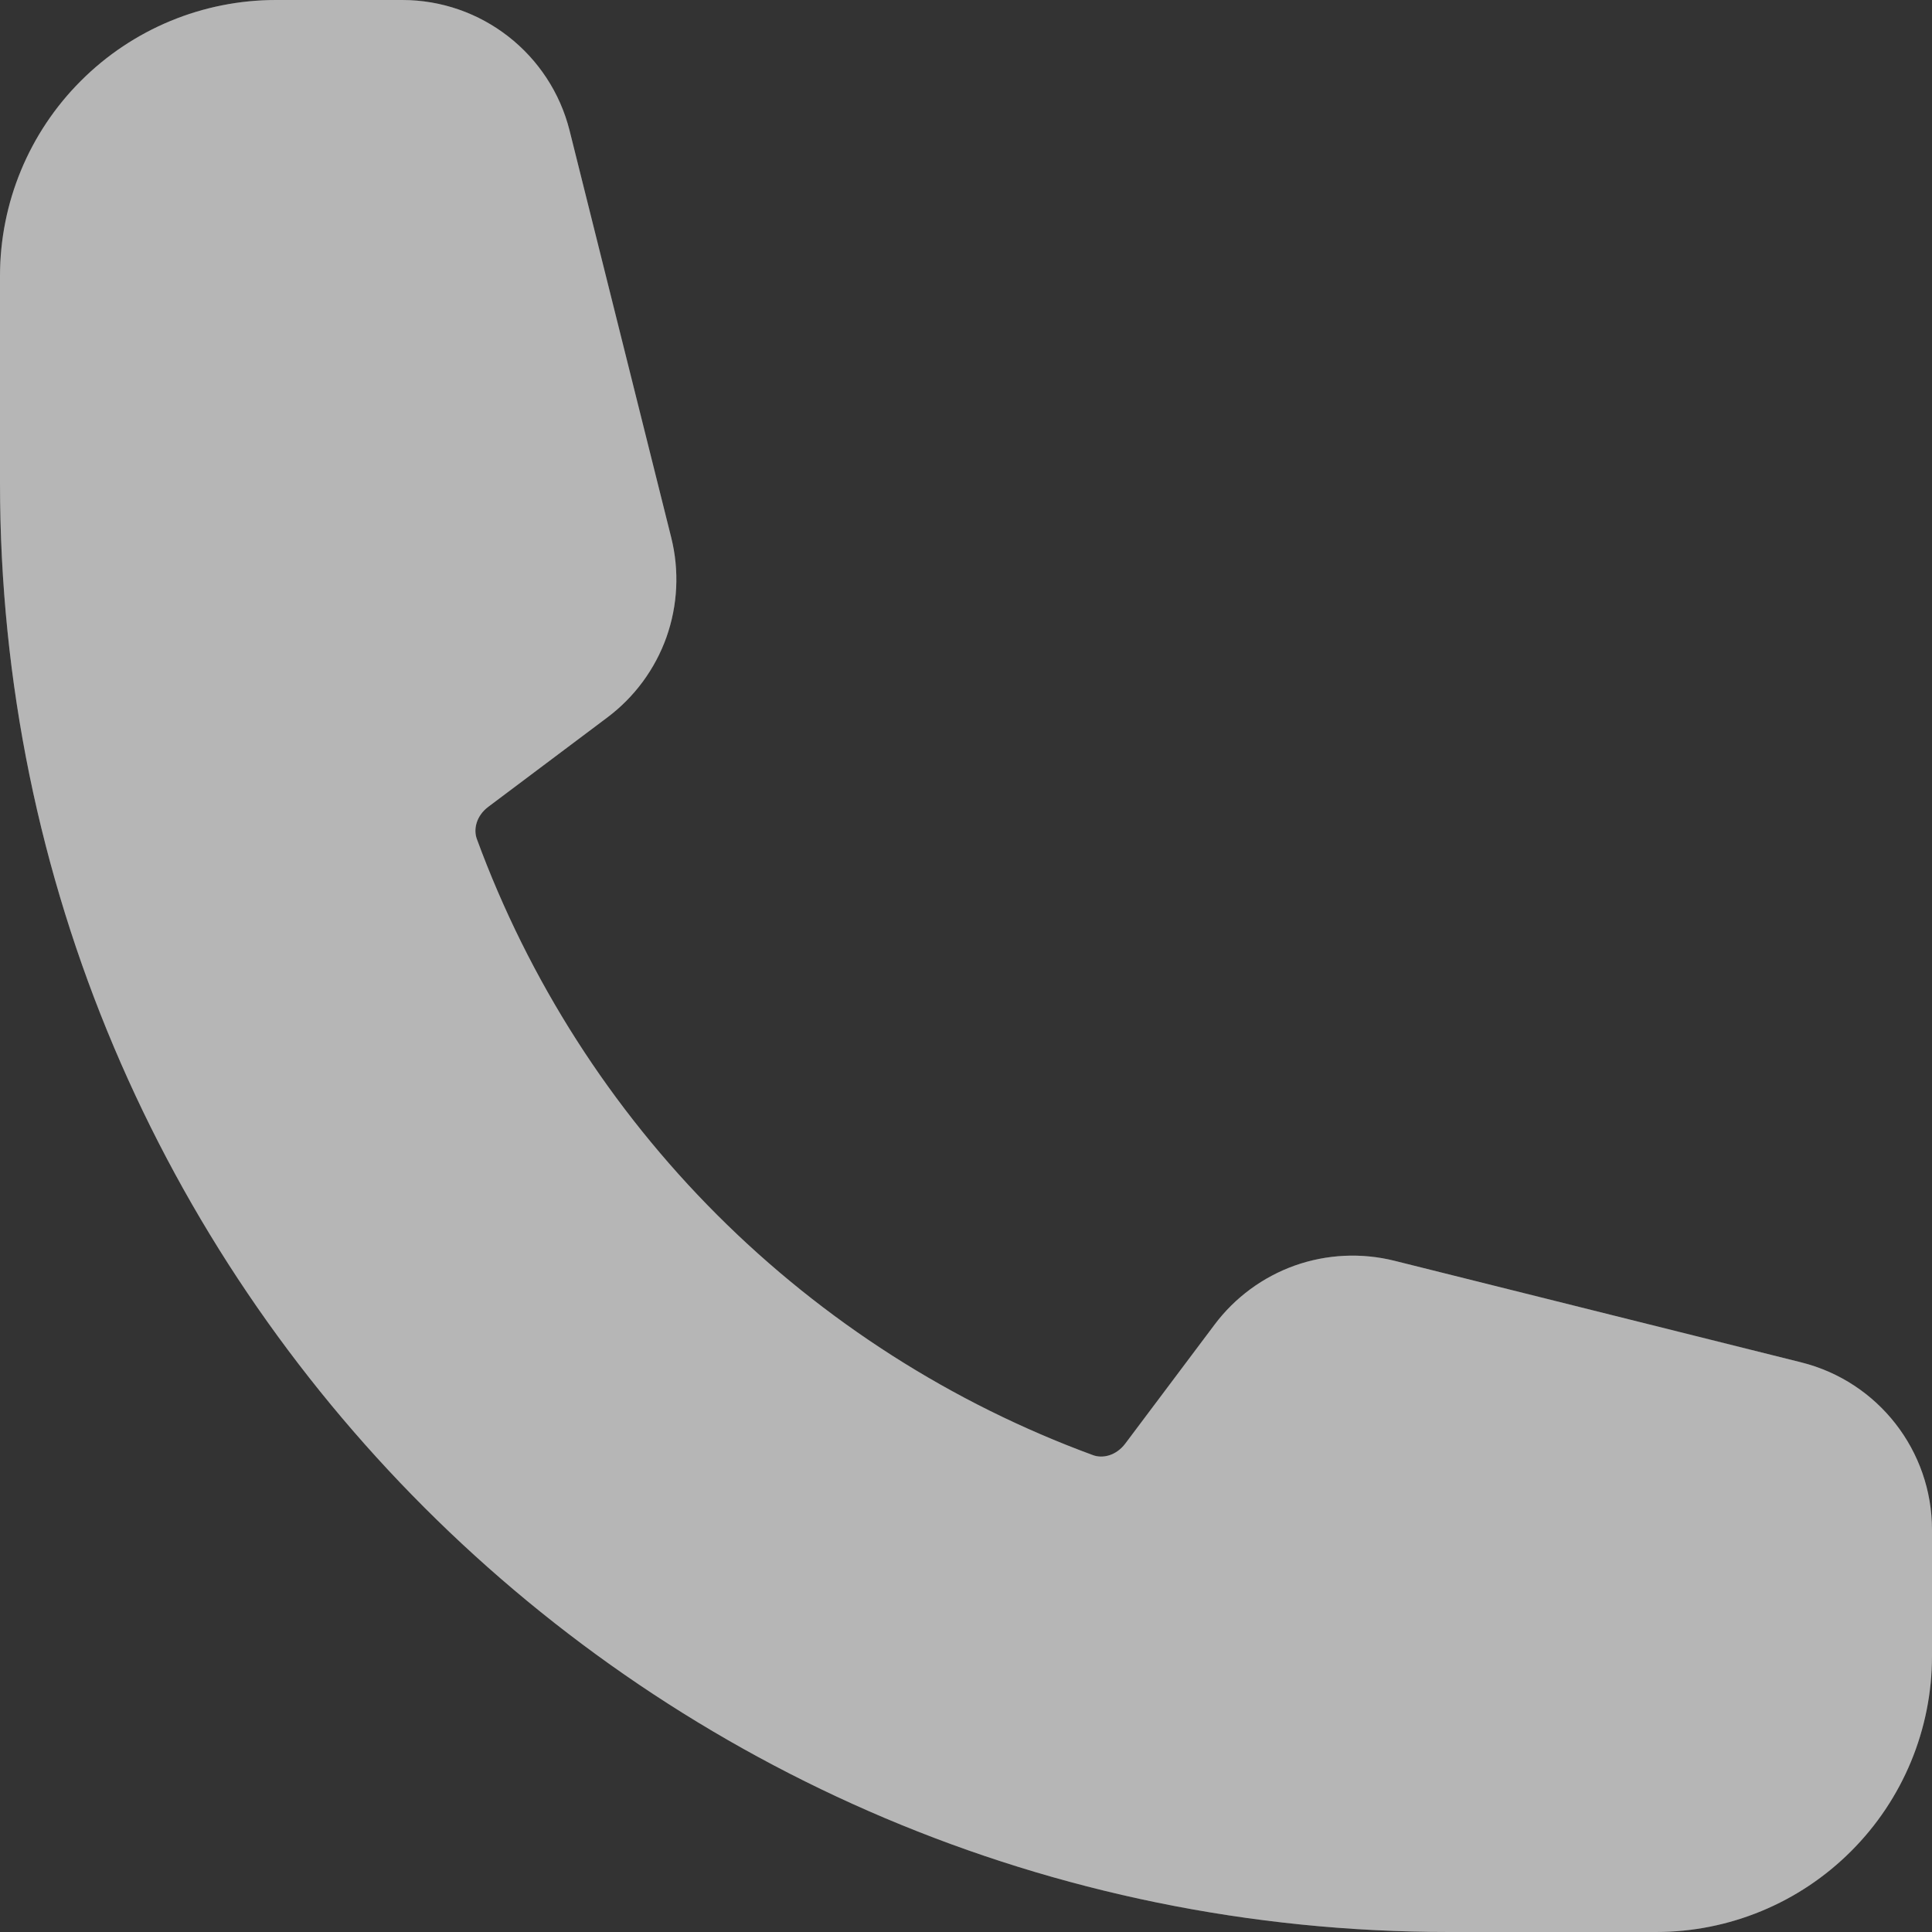 <svg width="28" height="28" viewBox="0 0 28 28" fill="none" xmlns="http://www.w3.org/2000/svg">
<rect x="0" y="0" width="28" height="28" fill="#333333" stroke="none"/>
<path fill-rule="evenodd" clip-rule="evenodd" d="M0 4C0 2.939 0.421 1.922 1.172 1.172C1.922 0.421 2.939 0 4 0H5.829C6.976 0 7.976 0.781 8.255 1.893L9.728 7.791C9.847 8.268 9.823 8.77 9.659 9.234C9.494 9.697 9.196 10.102 8.803 10.397L7.079 11.691C6.899 11.825 6.86 12.023 6.911 12.16C7.663 14.207 8.851 16.065 10.393 17.607C11.935 19.148 13.793 20.337 15.84 21.089C15.977 21.14 16.173 21.101 16.309 20.921L17.603 19.197C17.898 18.804 18.303 18.506 18.766 18.341C19.23 18.177 19.732 18.153 20.209 18.272L26.107 19.745C27.219 20.024 28 21.024 28 22.172V24C28 25.061 27.579 26.078 26.828 26.828C26.078 27.579 25.061 28 24 28H21C9.403 28 0 18.597 0 7V4Z" fill="white" fill-opacity="0.4"/>
<path fill-rule="evenodd" clip-rule="evenodd" d="M0 4C0 2.939 0.421 1.922 1.172 1.172C1.922 0.421 2.939 0 4 0H5.829C6.976 0 7.976 0.781 8.255 1.893L9.728 7.791C9.847 8.268 9.823 8.77 9.659 9.234C9.494 9.697 9.196 10.102 8.803 10.397L7.079 11.691C6.899 11.825 6.86 12.023 6.911 12.16C7.663 14.207 8.851 16.065 10.393 17.607C11.935 19.148 13.793 20.337 15.84 21.089C15.977 21.14 16.173 21.101 16.309 20.921L17.603 19.197C17.898 18.804 18.303 18.506 18.766 18.341C19.23 18.177 19.732 18.153 20.209 18.272L26.107 19.745C27.219 20.024 28 21.024 28 22.172V24C28 25.061 27.579 26.078 26.828 26.828C26.078 27.579 25.061 28 24 28H21C9.403 28 0 18.597 0 7V4Z" fill="white" fill-opacity="0.4"/>
</svg>
